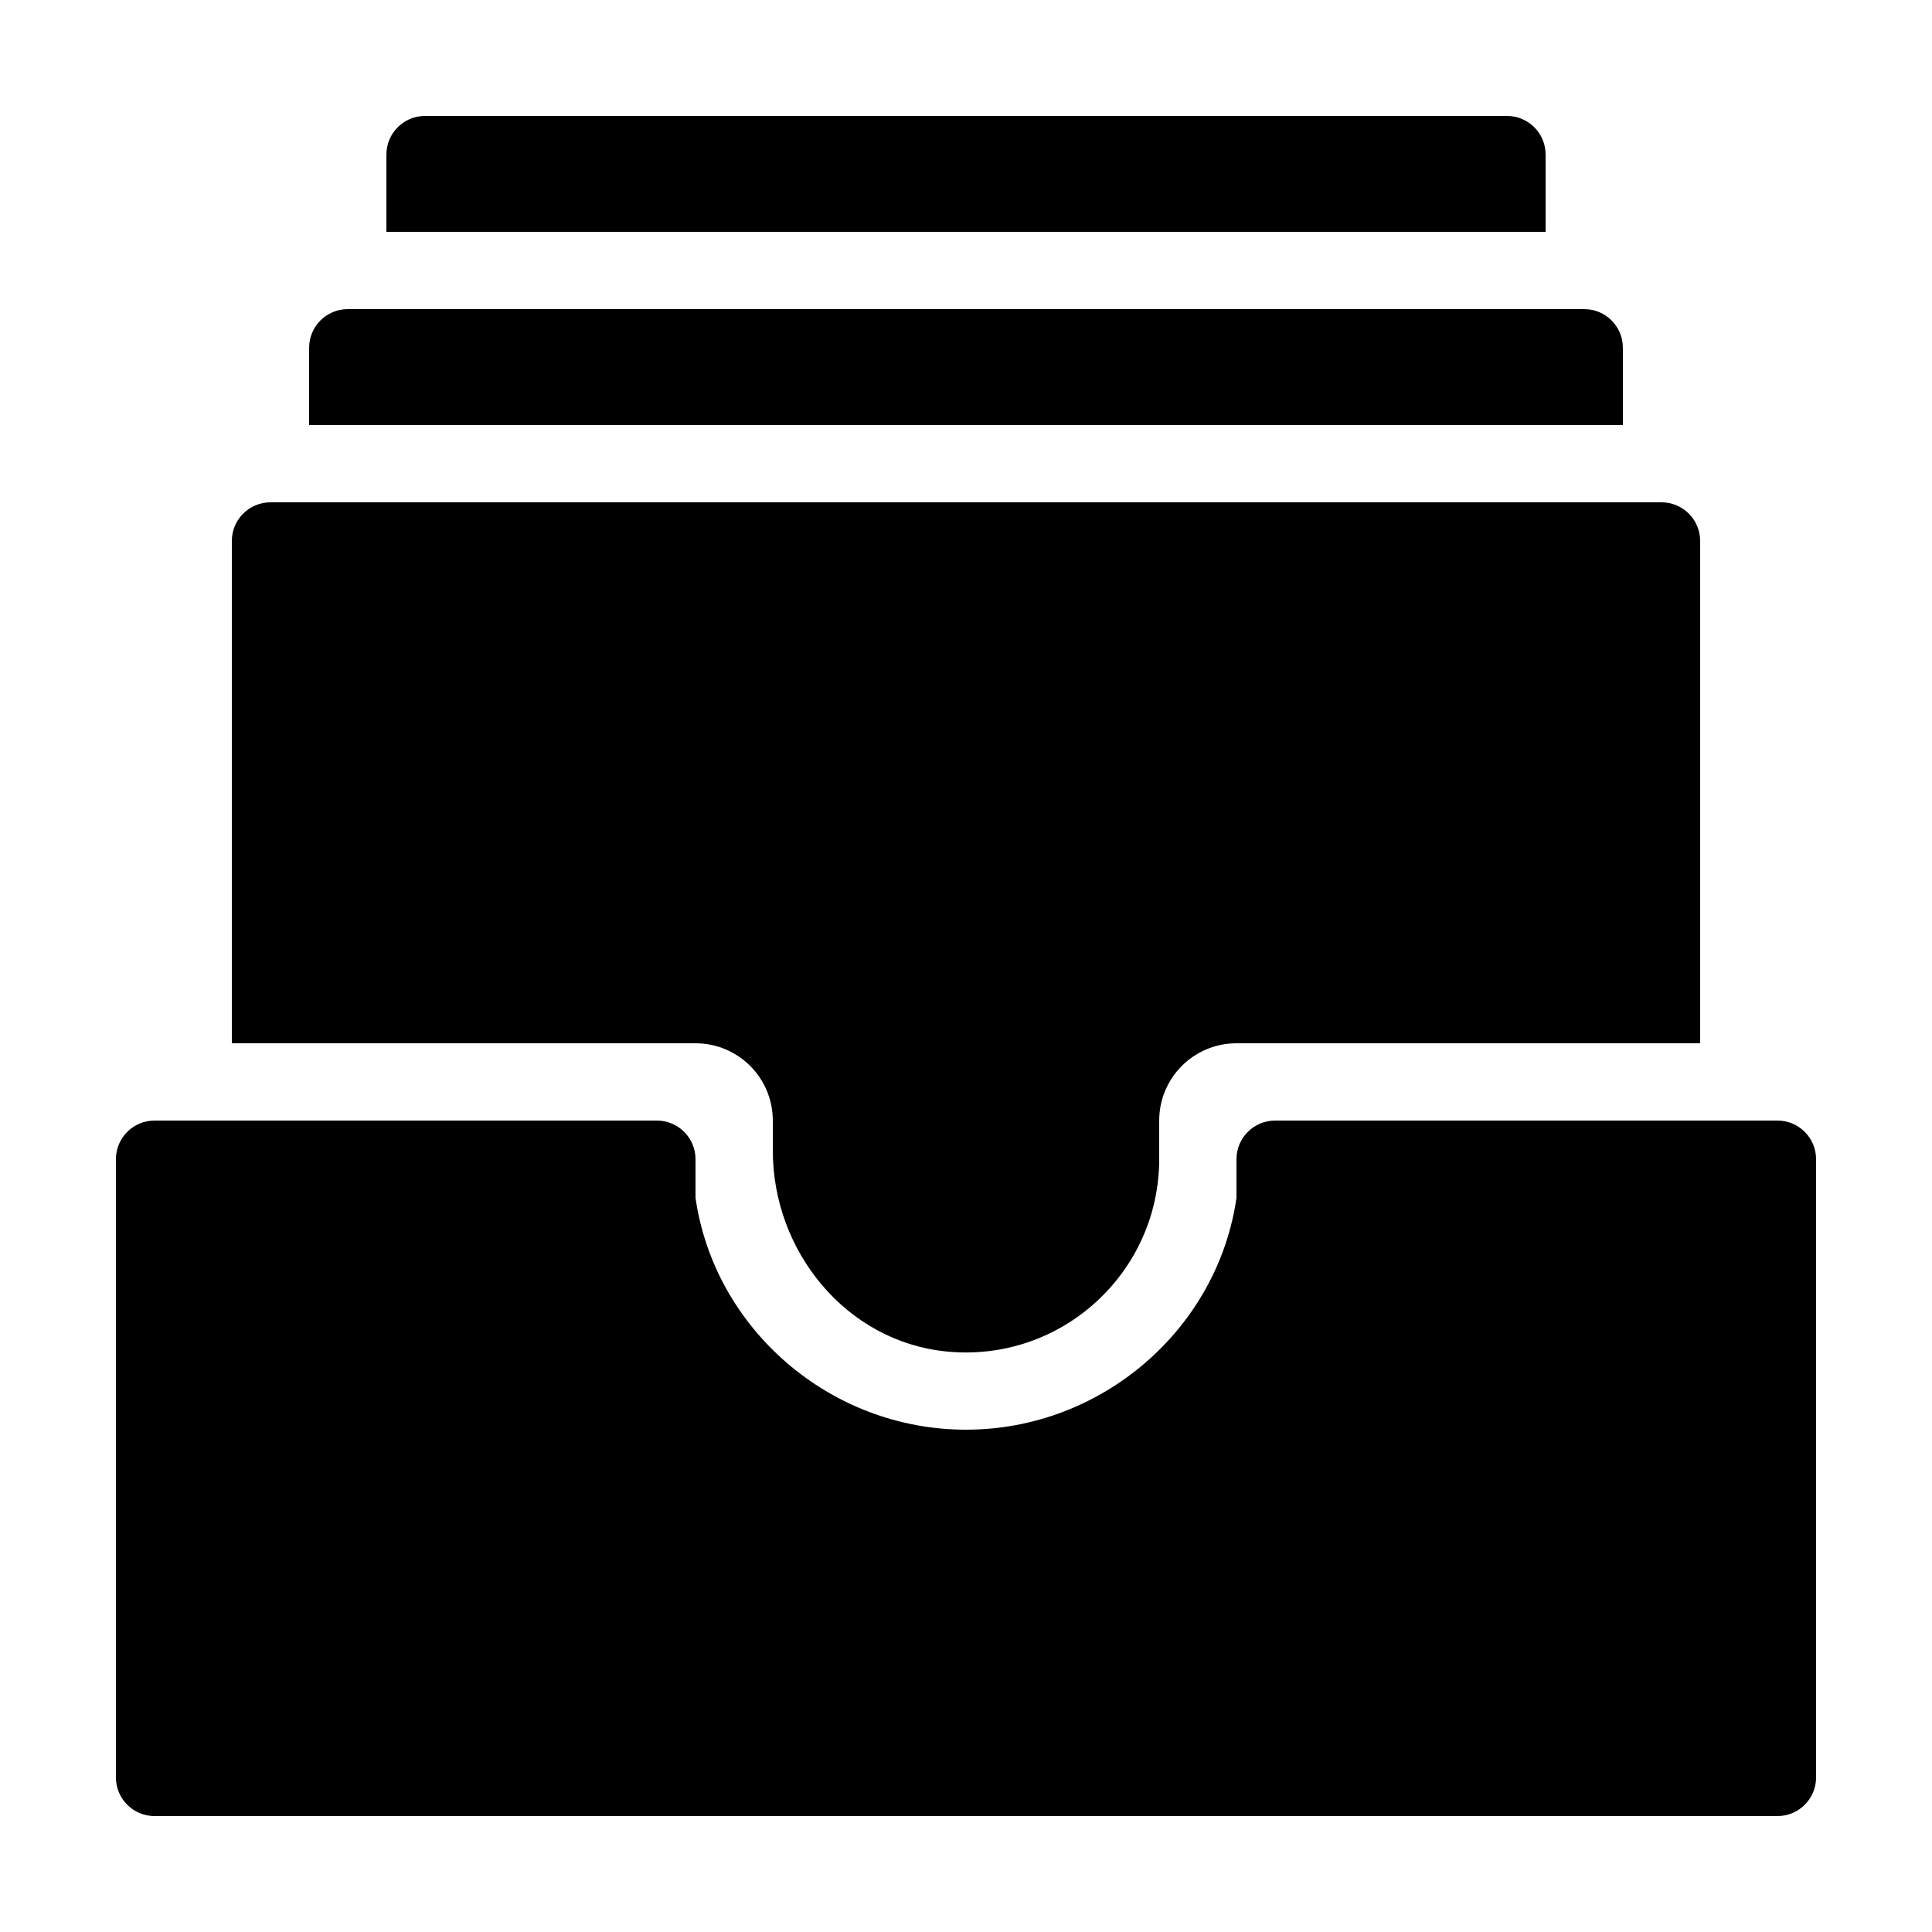 <svg xmlns="http://www.w3.org/2000/svg" viewBox="0 0 50 50" width="100px" height="100px"><path d="M 11 3 C 10.448 3 10 3.448 10 4 L 10 6 L 40 6 L 40 4 C 40 3.448 39.552 3 39 3 L 11 3 z M 9 8 C 8.448 8 8 8.448 8 9 L 8 11 L 42 11 L 42 9 C 42 8.448 41.552 8 41 8 L 9 8 z M 7 13 C 6.448 13 6 13.448 6 14 L 6 27 L 18 27 C 19.105 27 20 27.895 20 29 L 20 29.777 C 20 32.387 21.903 34.723 24.5 34.977 C 27.48 35.268 30 32.922 30 30 L 30 29 C 30 27.895 30.895 27 32 27 L 44 27 L 44 14 C 44 13.448 43.552 13 43 13 L 7 13 z M 4 29 C 3.448 29 3 29.448 3 30 L 3 46 C 3 46.552 3.448 47 4 47 L 46 47 C 46.552 47 47 46.552 47 46 L 47 30 C 47 29.448 46.552 29 46 29 L 33 29 C 32.448 29 32 29.448 32 30 L 32 31 C 31.513 34.388 28.521 37 25 37 C 21.479 37 18.487 34.388 18 31 L 18 30 C 18 29.448 17.552 29 17 29 L 4 29 z"></path></svg>